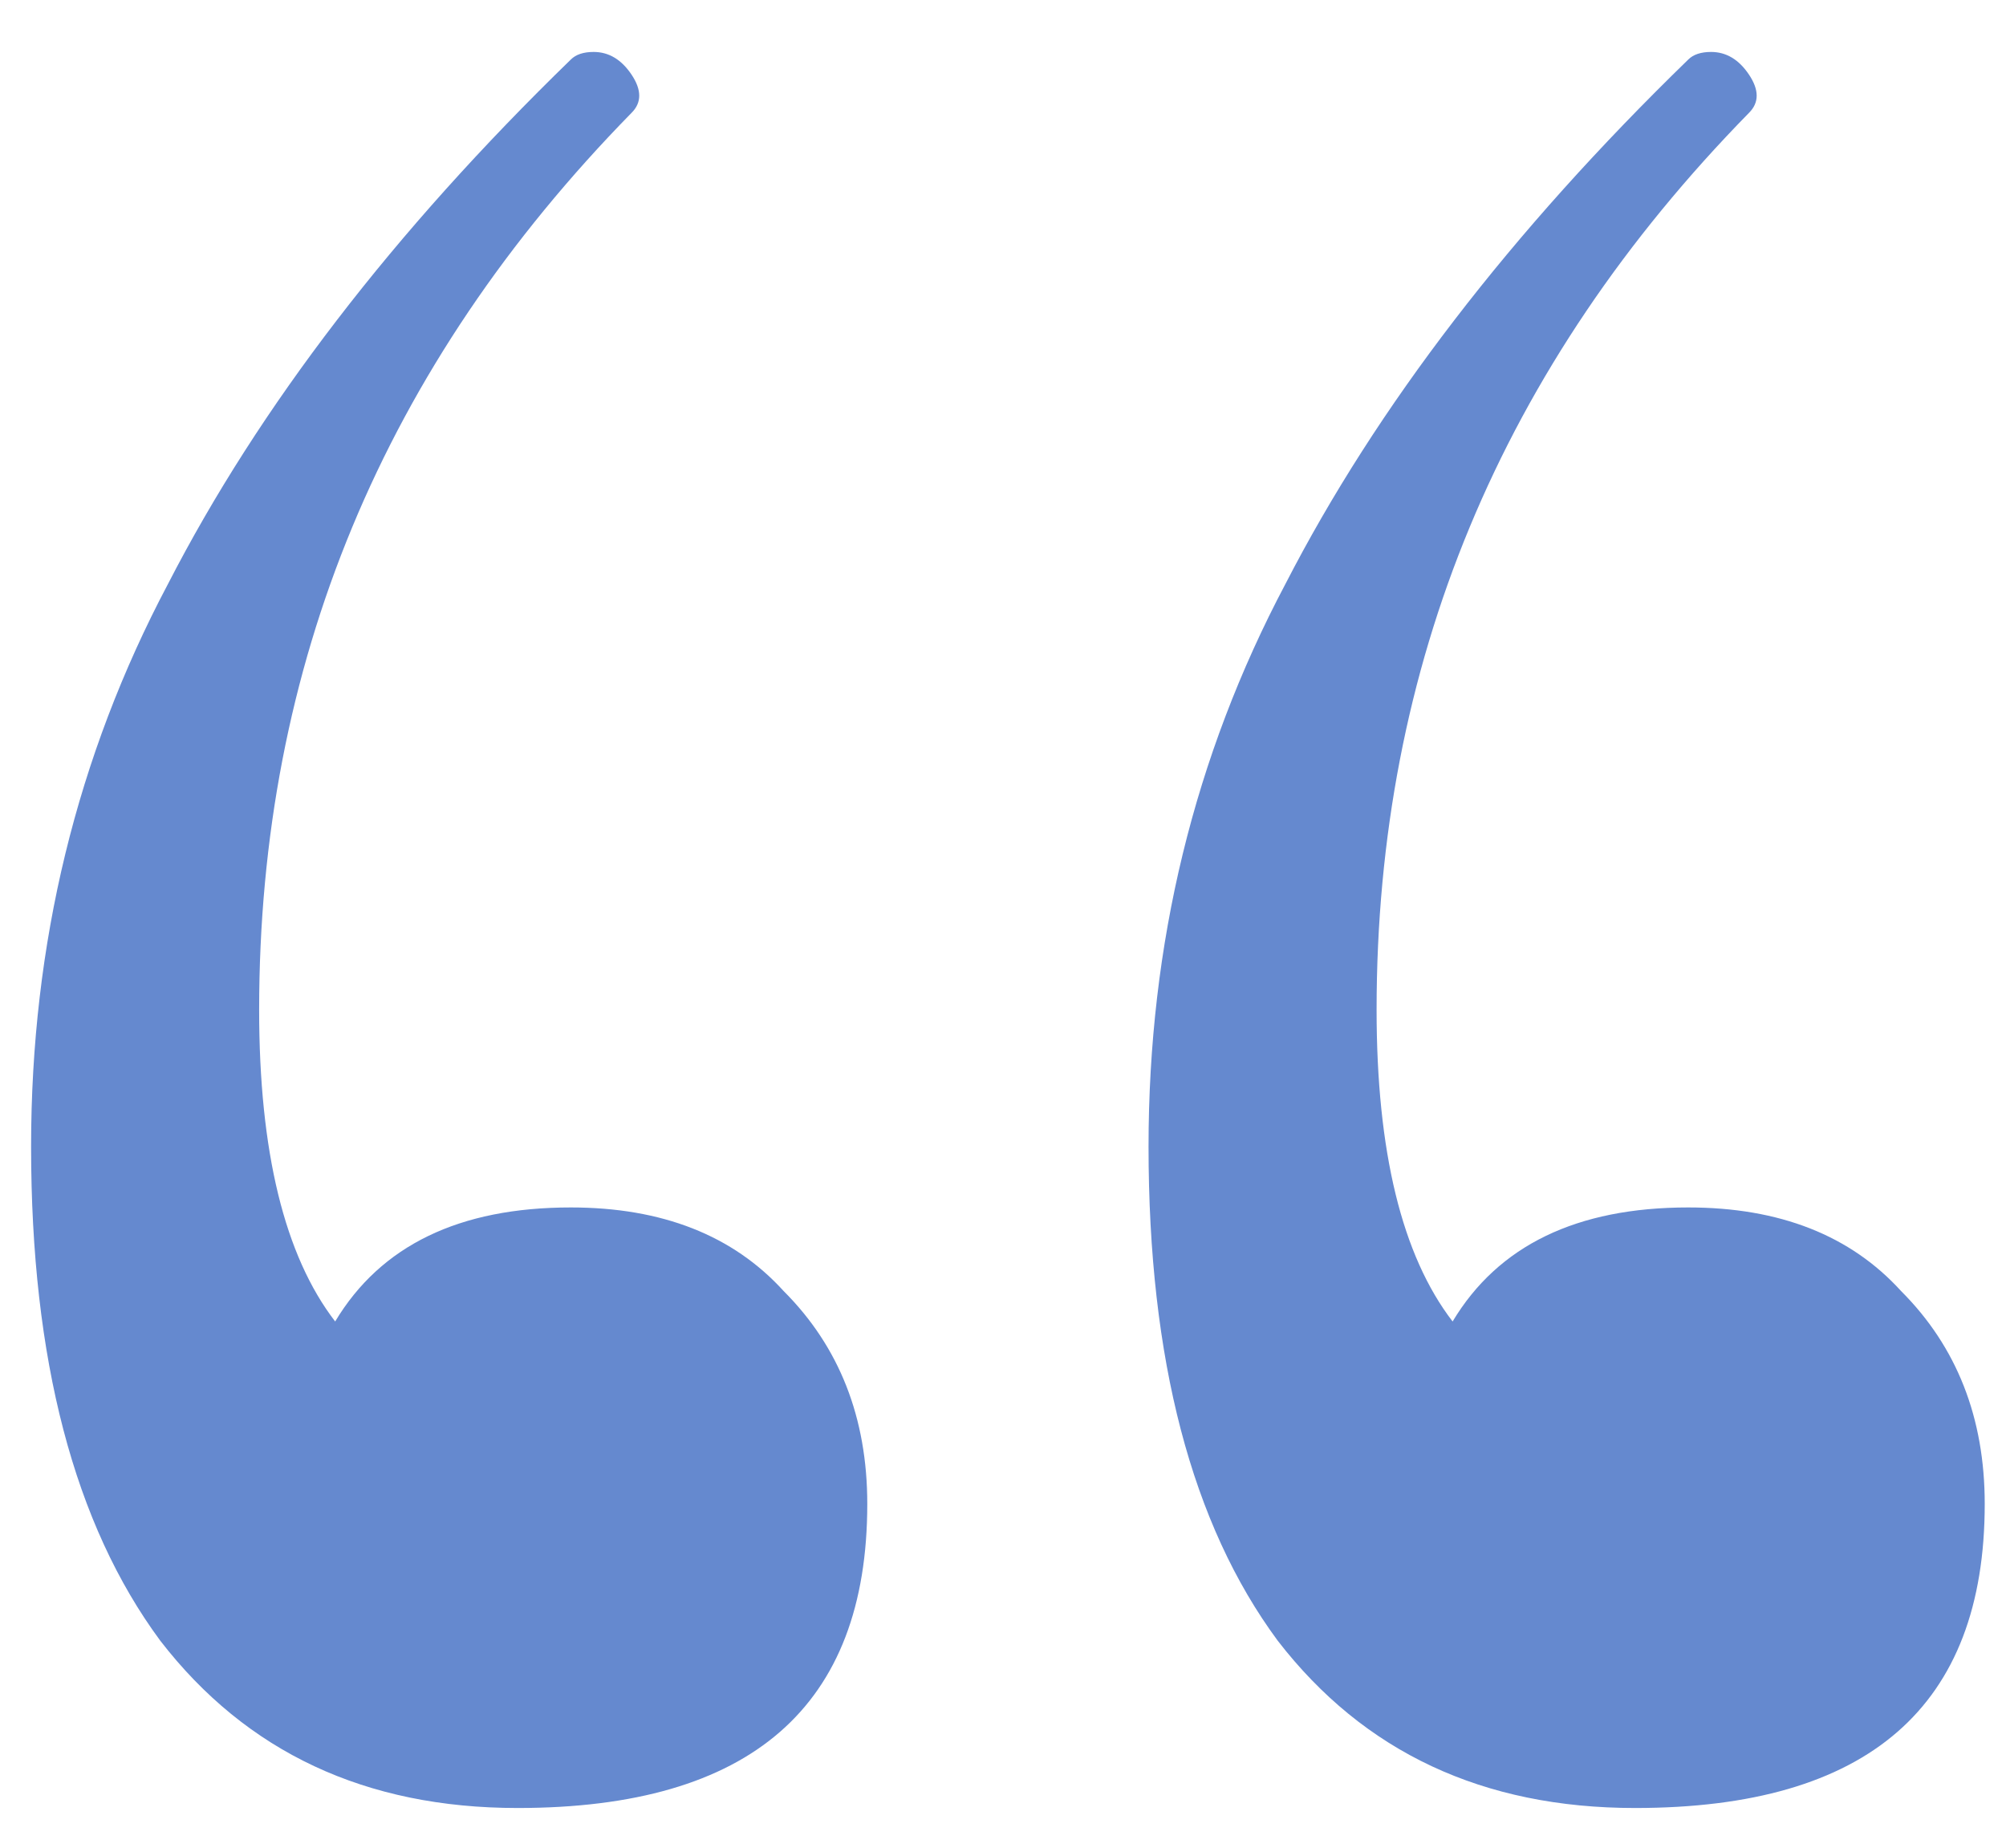 <?xml version="1.0" encoding="UTF-8"?> <svg xmlns="http://www.w3.org/2000/svg" width="38" height="35" viewBox="0 0 38 35" fill="none"> <path d="M10.813 22.872C12.541 22.872 13.885 23.4 14.845 24.456C15.901 25.512 16.429 26.856 16.429 28.488C16.429 32.328 14.221 34.248 9.805 34.248C6.925 34.248 4.669 33.192 3.037 31.08C1.405 28.872 0.589 25.752 0.589 21.72C0.589 17.88 1.453 14.328 3.181 11.064C4.909 7.704 7.453 4.392 10.813 1.128C10.909 1.032 11.053 0.984 11.245 0.984C11.533 0.984 11.773 1.128 11.965 1.416C12.157 1.704 12.157 1.944 11.965 2.136C7.261 6.936 4.909 12.6 4.909 19.128C4.909 21.816 5.389 23.784 6.349 25.032C7.213 23.592 8.701 22.872 10.813 22.872ZM31.981 22.872C33.709 22.872 35.053 23.4 36.013 24.456C37.069 25.512 37.597 26.856 37.597 28.488C37.597 32.328 35.389 34.248 30.973 34.248C28.093 34.248 25.837 33.192 24.205 31.08C22.573 28.872 21.757 25.752 21.757 21.72C21.757 17.88 22.621 14.328 24.349 11.064C26.077 7.704 28.621 4.392 31.981 1.128C32.077 1.032 32.221 0.984 32.413 0.984C32.701 0.984 32.941 1.128 33.133 1.416C33.325 1.704 33.325 1.944 33.133 2.136C28.429 6.936 26.077 12.6 26.077 19.128C26.077 21.816 26.557 23.784 27.517 25.032C28.381 23.592 29.869 22.872 31.981 22.872Z" fill="#6589CF"></path> </svg> 
